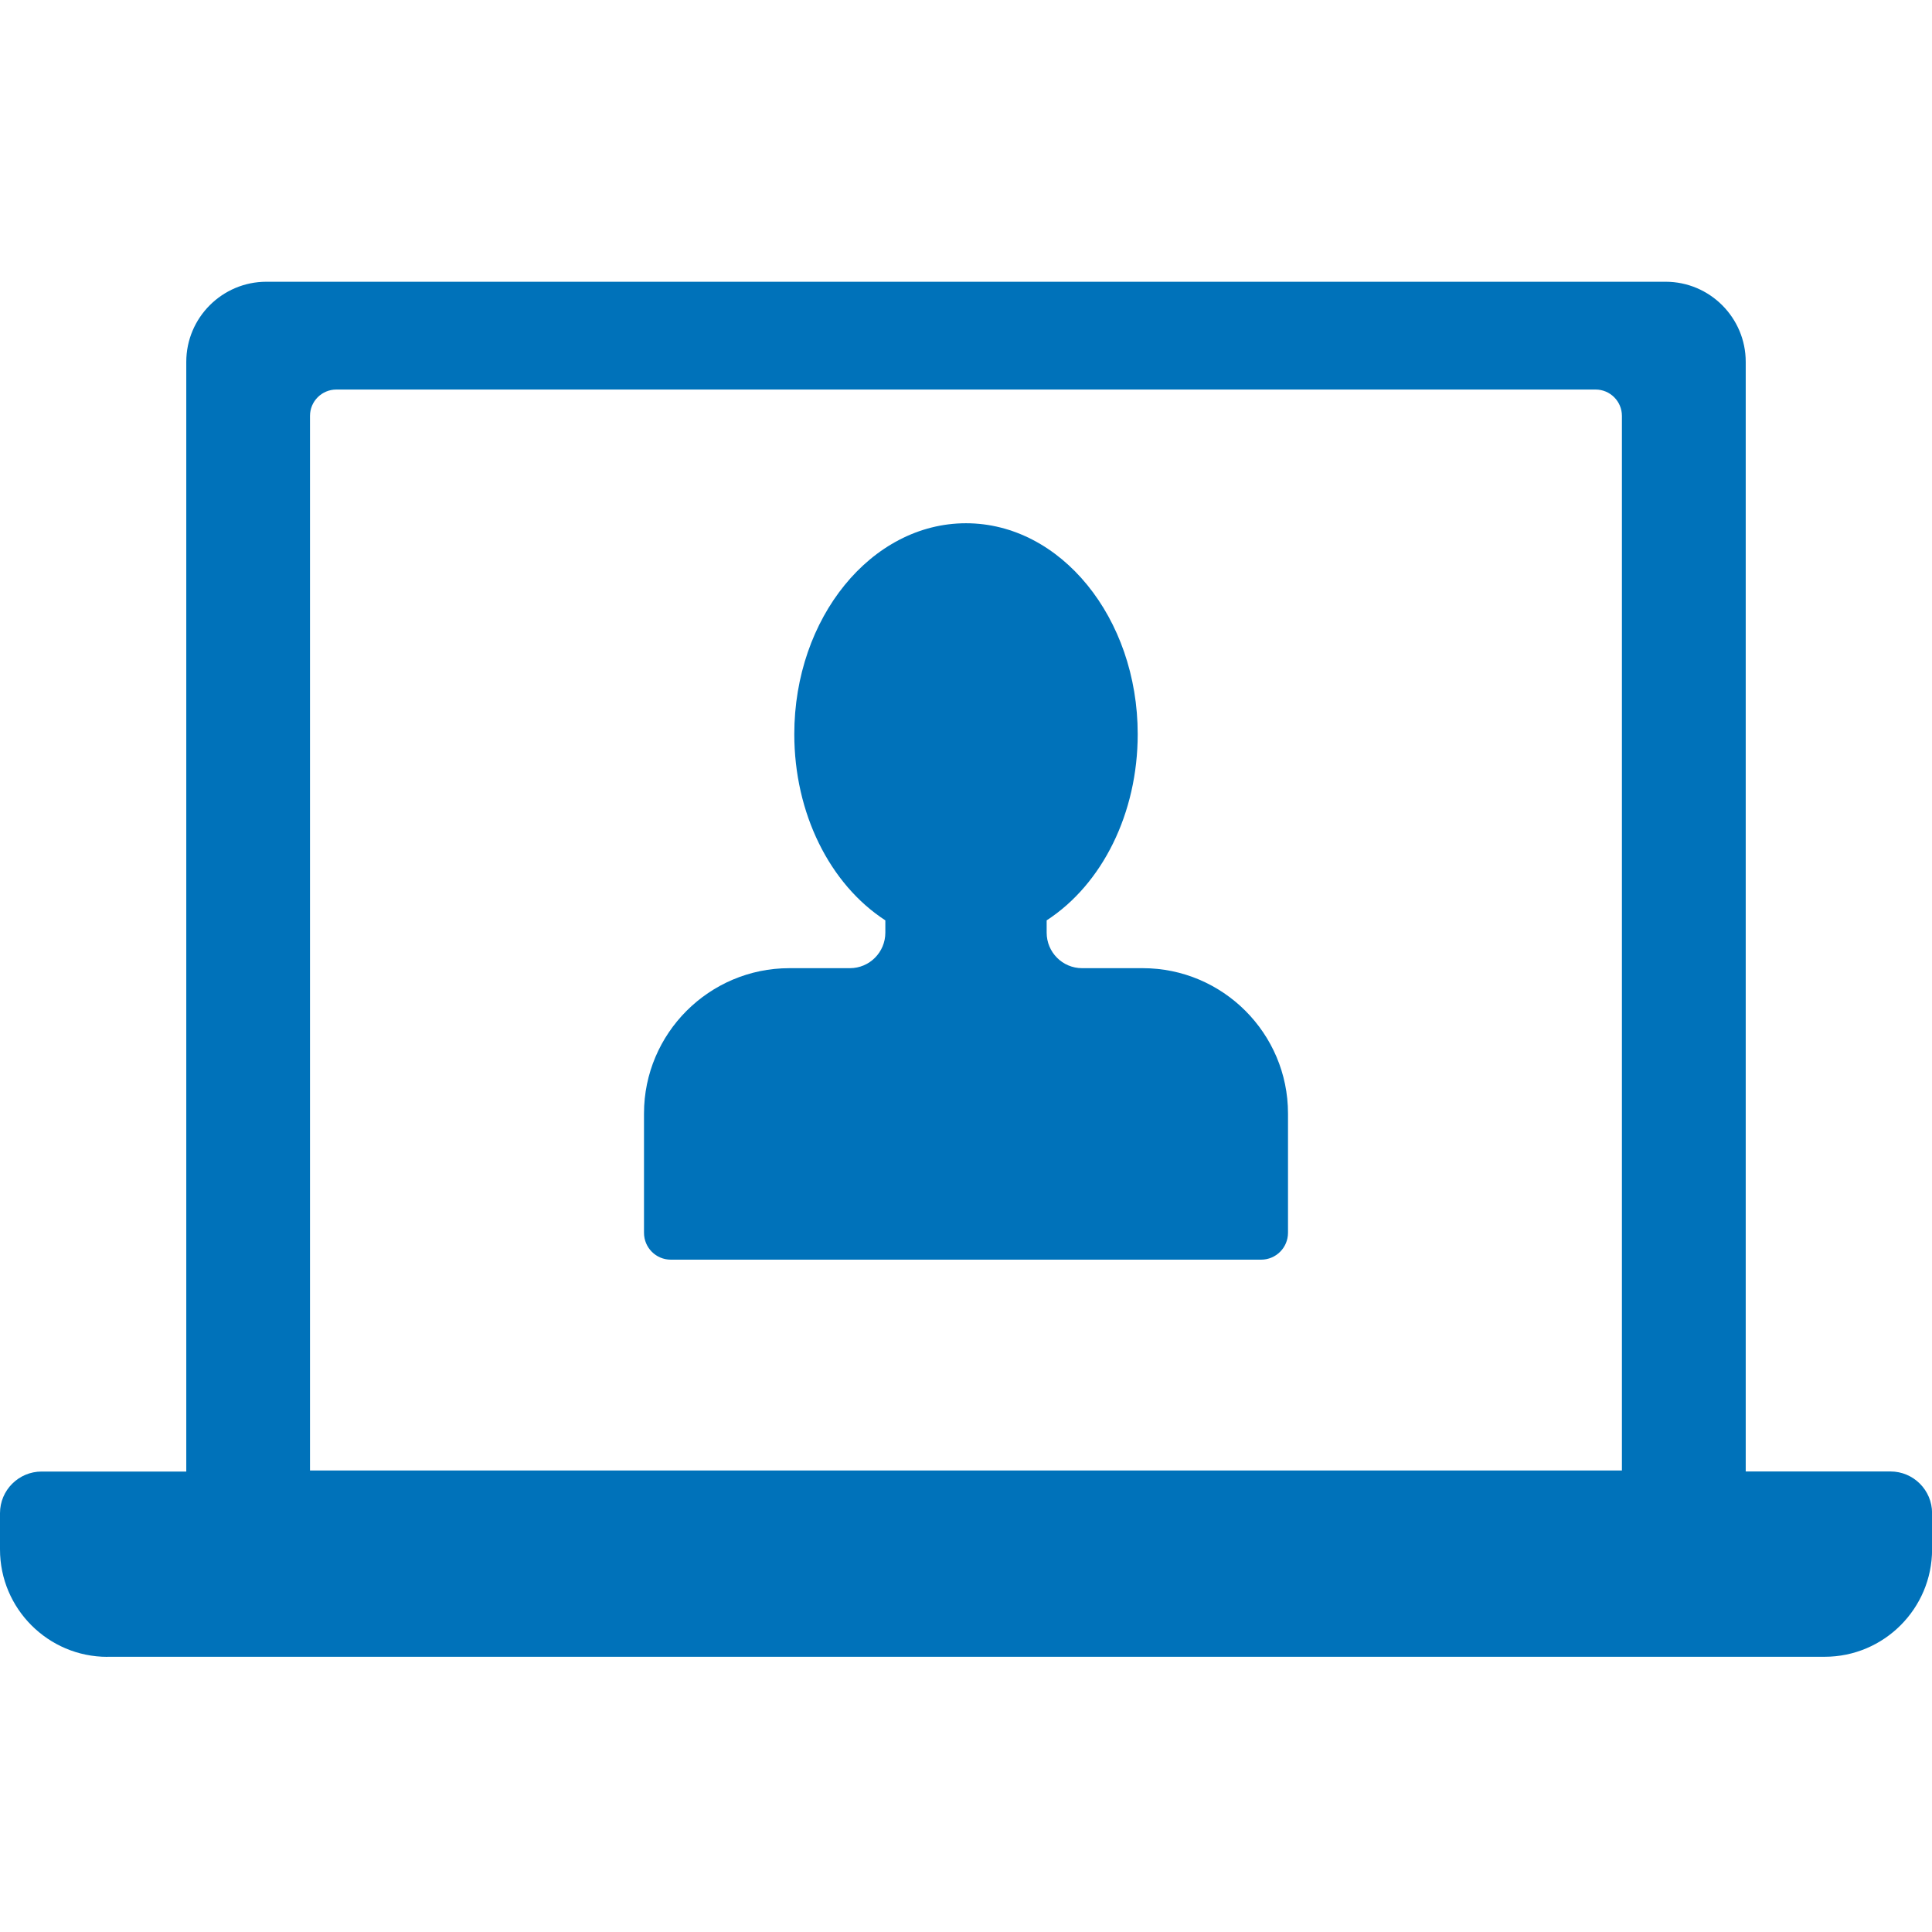 <svg width="24" height="24" viewBox="0 0 24 24" fill="none" xmlns="http://www.w3.org/2000/svg">
<g clip-path="url(#clip0_465_6658)">
<path d="M1.334 20.581H22.667C23.402 20.581 24.001 19.983 24.001 19.247V18.796C24.001 18.511 23.769 18.279 23.484 18.279H21.686V4.495C21.686 3.947 21.24 3.5 20.691 3.5H3.309C2.761 3.5 2.314 3.946 2.314 4.495V18.28H0.517C0.232 18.28 0 18.512 0 18.797V19.248C0 19.983 0.598 20.582 1.334 20.582V20.581ZM3.851 5.166C3.851 4.985 3.998 4.839 4.178 4.839H19.821C20.002 4.839 20.148 4.986 20.148 5.166V18.267H3.851V5.166Z" fill="#0072BA"/>
<path d="M14.195 12.027H13.442C13.199 12.027 13.002 11.829 13.002 11.586V11.433C13.695 10.983 14.133 10.1 14.133 9.12C14.133 7.675 13.176 6.5 12 6.5C10.824 6.5 9.867 7.675 9.867 9.12C9.867 10.1 10.305 10.983 10.998 11.433V11.586C10.998 11.829 10.801 12.027 10.558 12.027H9.806C8.81 12.027 8 12.837 8 13.832V15.314C8 15.499 8.149 15.648 8.333 15.648H15.666C15.851 15.648 16 15.498 16 15.314V13.832C16 12.837 15.19 12.027 14.195 12.027Z" fill="#0072BA"/>
</g>
<defs>
<clipPath id="clip0_465_6658">
<rect width="24.001" height="24" fill="white"/>
</clipPath>
</defs>
</svg>
